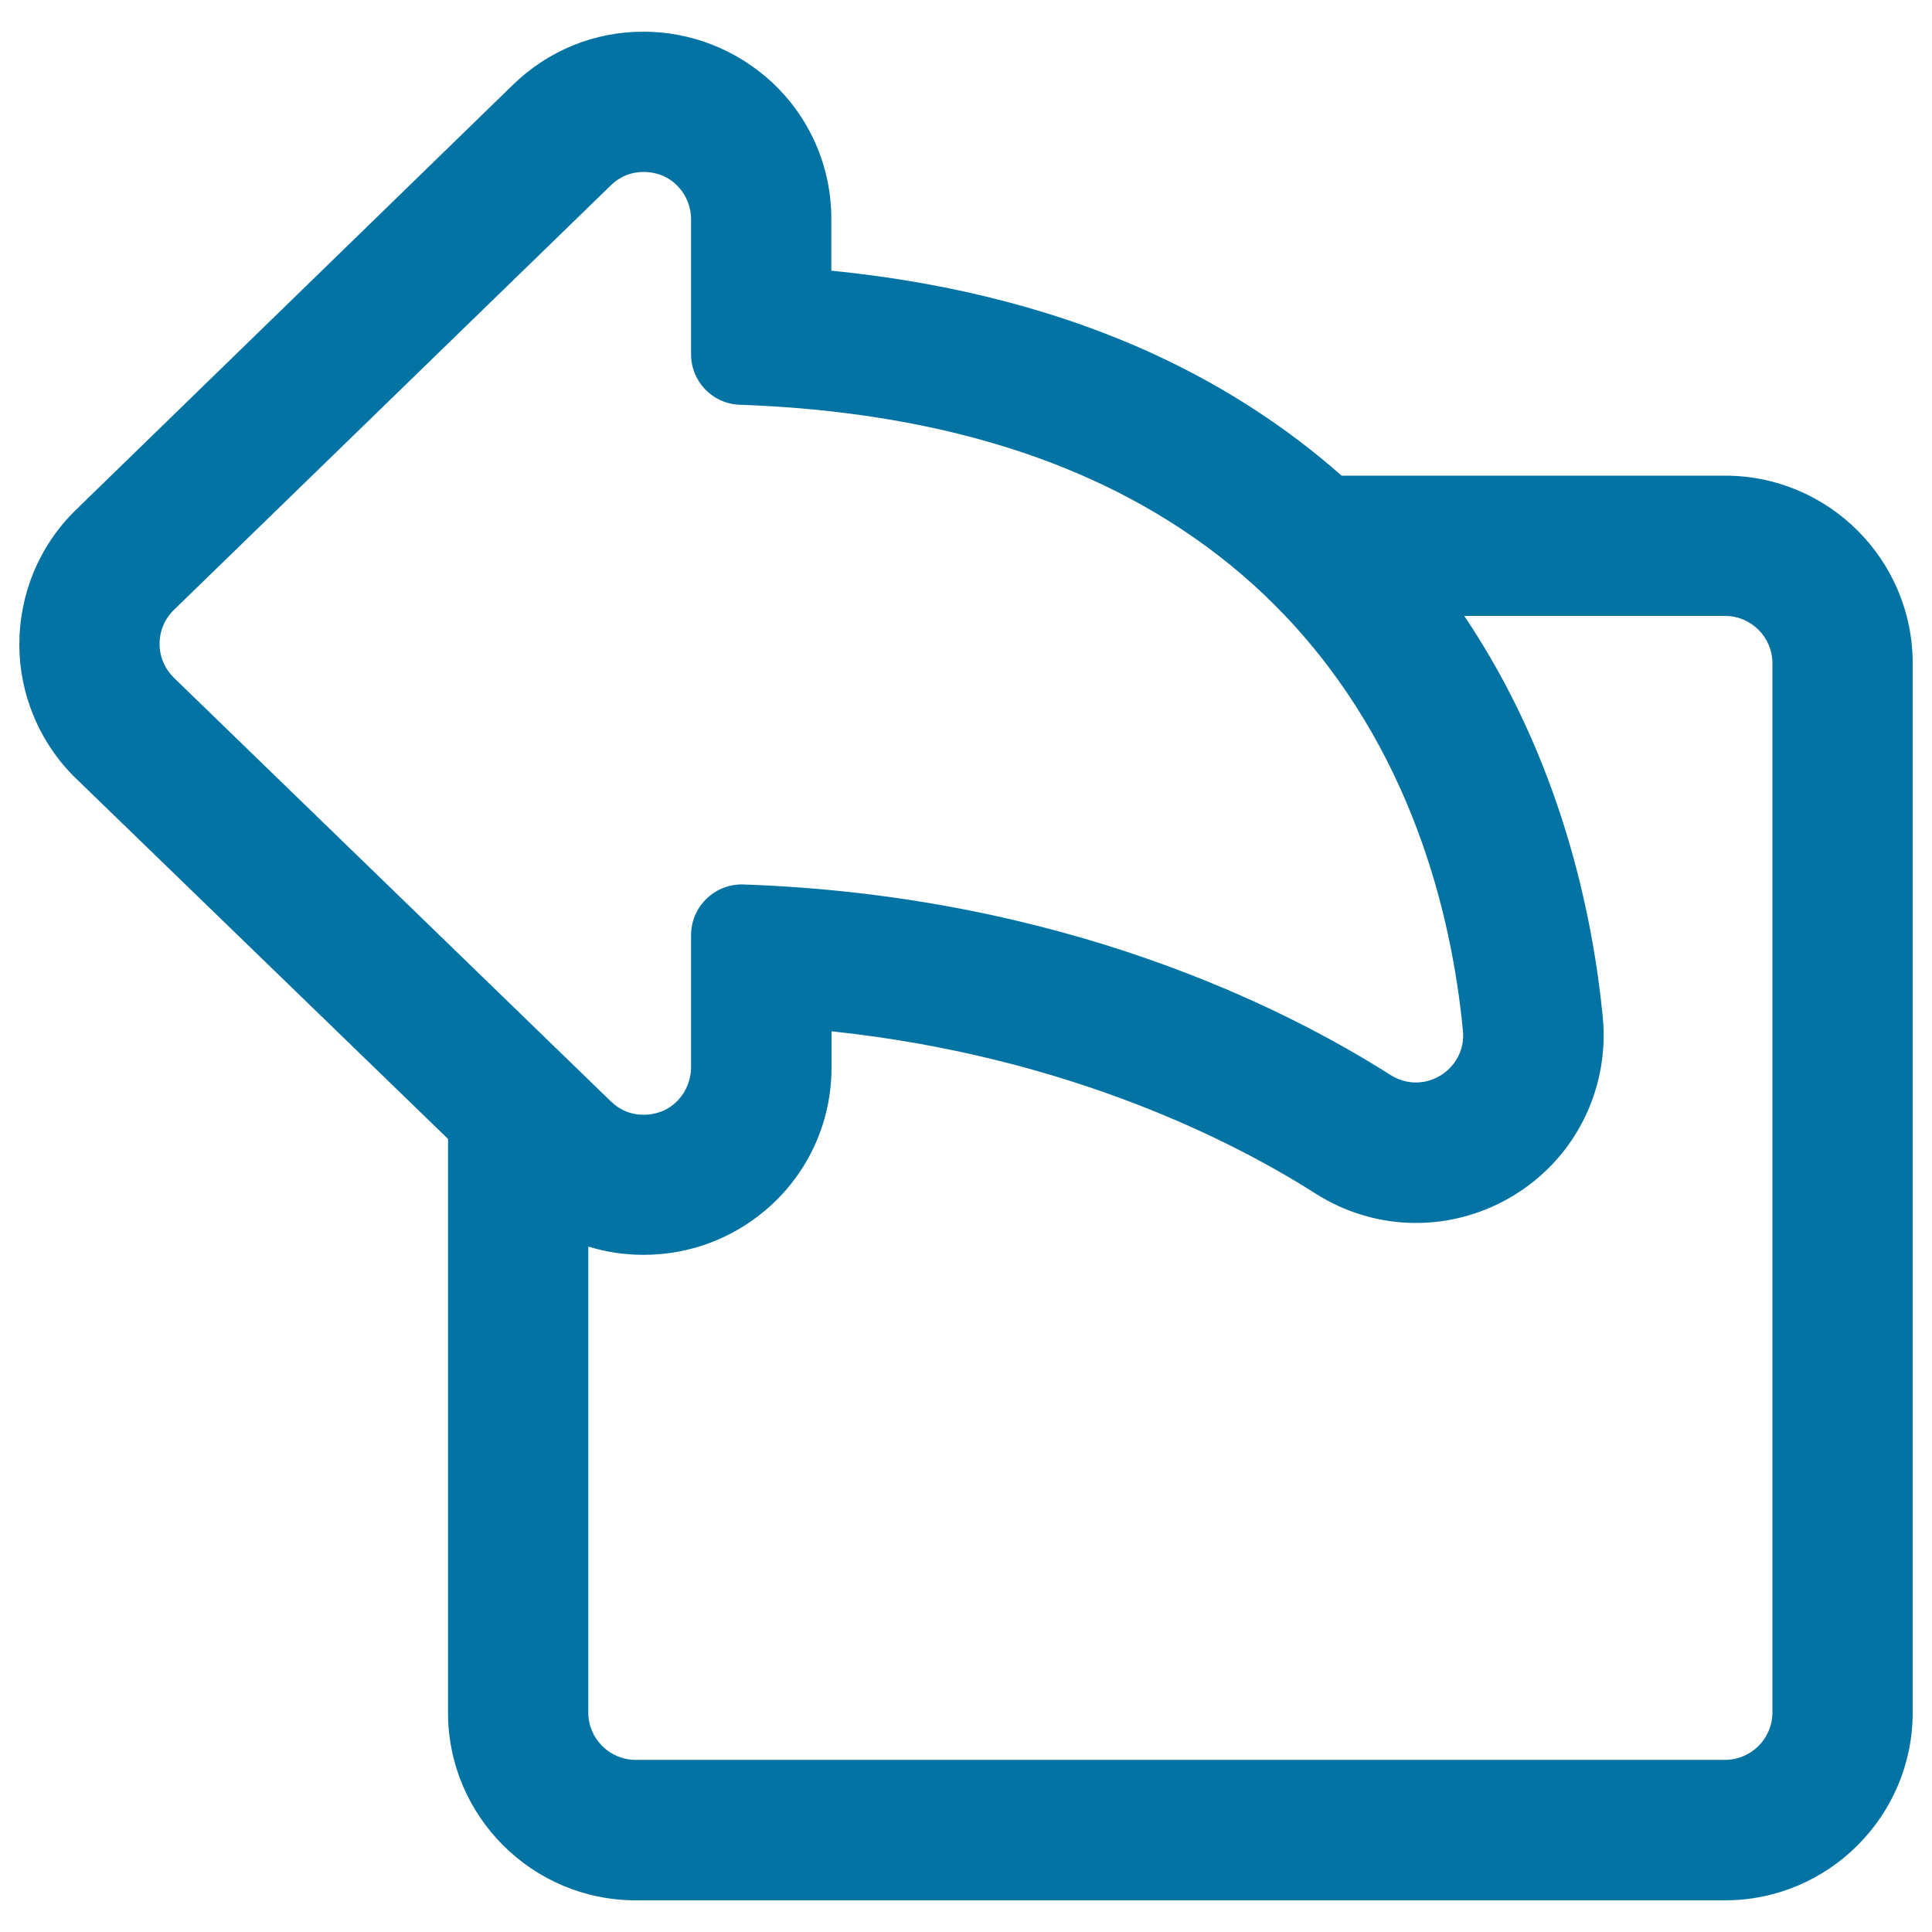 <svg xmlns="http://www.w3.org/2000/svg" viewBox="0 0 1000 1000" style="fill:#0273a2">
<title>Logout Outlined Button SVG icon</title>
<g><g><g><path d="M892.9,247H694c-27.6-24.4-58.9-45-93.7-61.4c-49.9-23.5-107.2-38.5-170.9-44.8v-27.3c0-13.7-2.8-26.8-8.3-39.2c-5.2-11.8-12.7-22.2-22.1-31.1c-18-16.8-41.5-26.1-66.1-26.1c-25.1,0-48.8,9.7-66.9,27.3L40,264.3c-9.5,9.2-16.9,20.1-21.9,32.3c-4.8,11.7-7.3,24.1-7.3,36.8c0,12.7,2.5,25.1,7.3,36.8c5.1,12.2,12.4,23,21.9,32.3l192.6,186.7v297.3c0,53.1,43.2,96.3,96.3,96.3h563.9c53.1,0,96.3-43.2,96.3-96.3V343.3C989.2,290.2,946,247,892.9,247z M89.5,315.1L315.5,95.4c5.1-5,11.4-7.2,17.5-7.2c13,0,25.5,10.1,25.5,25.4v70c0,13.6,10.8,24.8,24.4,25.3c73.8,2.6,133.2,16.7,181,38.2c42.3,19,75.5,43.6,101.5,70.9c67.5,70.8,87.2,159.8,92.6,215.4c1.5,15.9-11.3,27.8-25.3,27.8c-4.5,0-9.2-1.3-13.6-4c-56.4-35.9-170.7-92.9-334.5-98.5c-0.3,0-0.6,0-0.9,0c-13.9,0-25.3,11.3-25.3,25.3v68.4c0,15.2-12.5,25.4-25.5,25.4c-6.1,0-12.3-2.2-17.5-7.2l-11.9-11.5l-70.9-68.8L89.5,351.5C79.2,341.6,79.2,325.1,89.5,315.1z M918.2,886.5c0,14-11.3,25.3-25.3,25.3H329c-14,0-25.3-11.3-25.3-25.3V644.1c9.4,3,19.2,4.6,29.3,4.6c24.6,0,48.1-9.3,66.1-26.1c9.4-8.8,16.9-19.3,22.1-31c5.5-12.3,8.3-25.5,8.3-39.2v-19.5c123.2,12.9,209.1,57,251.6,84.2c15.6,9.9,33.4,15.1,51.7,15.1c27.1,0,53.2-11.6,71.5-31.7c18.1-20,27-46.9,24.4-73.8c-5.4-56.1-22.6-135.3-72.4-208.6h136.6c14,0,25.3,11.3,25.3,25.3L918.2,886.5L918.2,886.5z"/><path d="M892.9,983.6H329c-53.5,0-97.1-43.6-97.1-97.1v-297L39.5,403.1c-9.6-9.3-17-20.2-22.1-32.5c-4.9-11.8-7.4-24.3-7.4-37.1c0-12.8,2.5-25.3,7.3-37.1c5.1-12.3,12.5-23.3,22.1-32.6L265.5,43.9c18.3-17.8,42.2-27.5,67.5-27.5c24.8,0,48.5,9.4,66.7,26.3c9.5,8.9,17,19.4,22.3,31.3c5.5,12.4,8.3,25.7,8.3,39.5v26.6c63.4,6.3,120.7,21.4,170.4,44.8c34.6,16.3,66.1,36.9,93.7,61.3h198.5c53.6,0,97.1,43.6,97.1,97.1v543.1C990,940,946.4,983.6,892.9,983.6z M333,18.1c-24.8,0-48.4,9.6-66.4,27.1L40.6,264.9c-9.4,9.1-16.7,19.9-21.7,32c-4.8,11.6-7.2,23.9-7.2,36.5c0,12.6,2.5,24.9,7.3,36.5c5,12.1,12.3,22.8,21.8,32l192.9,186.9v297.7c0,52.6,42.8,95.5,95.5,95.5h563.9c52.6,0,95.5-42.8,95.5-95.5V343.3c0-52.6-42.8-95.5-95.5-95.5H693.7l-0.2-0.2c-27.5-24.4-59-45-93.5-61.3C550.3,163,492.9,148,429.4,141.7l-0.7-0.1v-28.1c0-13.5-2.8-26.6-8.2-38.8c-5.2-11.7-12.6-22-21.9-30.8C380.7,27.3,357.4,18.1,333,18.1z M892.9,912.6H329c-14.4,0-26.2-11.7-26.2-26.2V643l1.1,0.3c9.4,3,19.2,4.6,29.1,4.6c24.4,0,47.7-9.2,65.5-25.9c9.4-8.7,16.7-19.1,21.9-30.8c5.4-12.2,8.2-25.3,8.2-38.8v-20.5l0.9,0.1c124.7,13.1,211.4,58.4,252,84.3c15.4,9.8,33.1,15,51.3,15c26.9,0,52.7-11.5,70.9-31.4c18-19.8,26.8-46.5,24.2-73.2c-5.2-54.1-22-134.2-72.3-208.2l-0.9-1.3h138.1c14.4,0,26.2,11.7,26.2,26.2v543.1C919,900.9,907.3,912.6,892.9,912.6z M304.5,645.2v241.2c0,13.5,11,24.5,24.5,24.5h563.9c13.5,0,24.5-11,24.5-24.5l0-543.1c0-13.5-11-24.5-24.5-24.5h-135c49.7,73.9,66.4,153.7,71.7,207.7c2.6,27.2-6.3,54.3-24.6,74.5c-18.5,20.3-44.7,32-72.1,32c-18.4,0-36.5-5.3-52.1-15.3c-40.4-25.7-126.5-70.8-250.4-83.9v18.6c0,13.8-2.8,27.1-8.3,39.5c-5.3,11.9-12.8,22.4-22.3,31.3c-18.2,17-41.8,26.3-66.7,26.3C323.3,649.5,313.8,648.1,304.5,645.2z M333,578.6c-6.8,0-13-2.6-18-7.4L88.9,352.1c-5.1-5-8-11.6-8-18.8c0-7.1,2.8-13.8,7.9-18.8L314.9,94.8c5-4.9,11.3-7.5,18.1-7.5c16.5,0,26.3,13.3,26.3,26.2v70c0,13.3,10.4,24,23.6,24.5c69.1,2.4,130.1,15.3,181.3,38.2c39.4,17.7,73.7,41.6,101.8,71.1c66.1,69.4,87,155.7,92.8,215.9c0.7,7.4-1.6,14.5-6.5,19.9c-5,5.5-12.2,8.7-19.6,8.7c-4.9,0-9.8-1.4-14-4.2c-53.9-34.3-168.9-92.7-334.1-98.4c-0.3,0-0.6,0-0.9,0c-13.5,0-24.5,11-24.5,24.5v68.4C359.3,565.3,349.5,578.6,333,578.6z M333,89c-6.4,0-12.2,2.4-16.9,7L90,315.7c-4.8,4.7-7.4,10.9-7.4,17.6c0,6.7,2.7,12.9,7.5,17.6L316.1,570c4.7,4.6,10.5,7,16.9,7c15.5,0,24.7-12.5,24.7-24.6V484c0-14.7,12.2-26.7,27.1-26.2c165.6,5.7,280.9,64.2,334.9,98.6c4,2.5,8.5,3.9,13.1,3.9c6.9,0,13.6-3,18.3-8.2c4.6-5.1,6.8-11.7,6.1-18.7c-5.8-59.9-26.5-145.9-92.3-215c-28-29.4-62.1-53.2-101.3-70.8c-51-22.9-111.8-35.7-180.7-38.1c-14.1-0.5-25.2-12-25.2-26.1v-70C357.7,101.5,348.5,89,333,89z"/></g></g></g>
</svg>